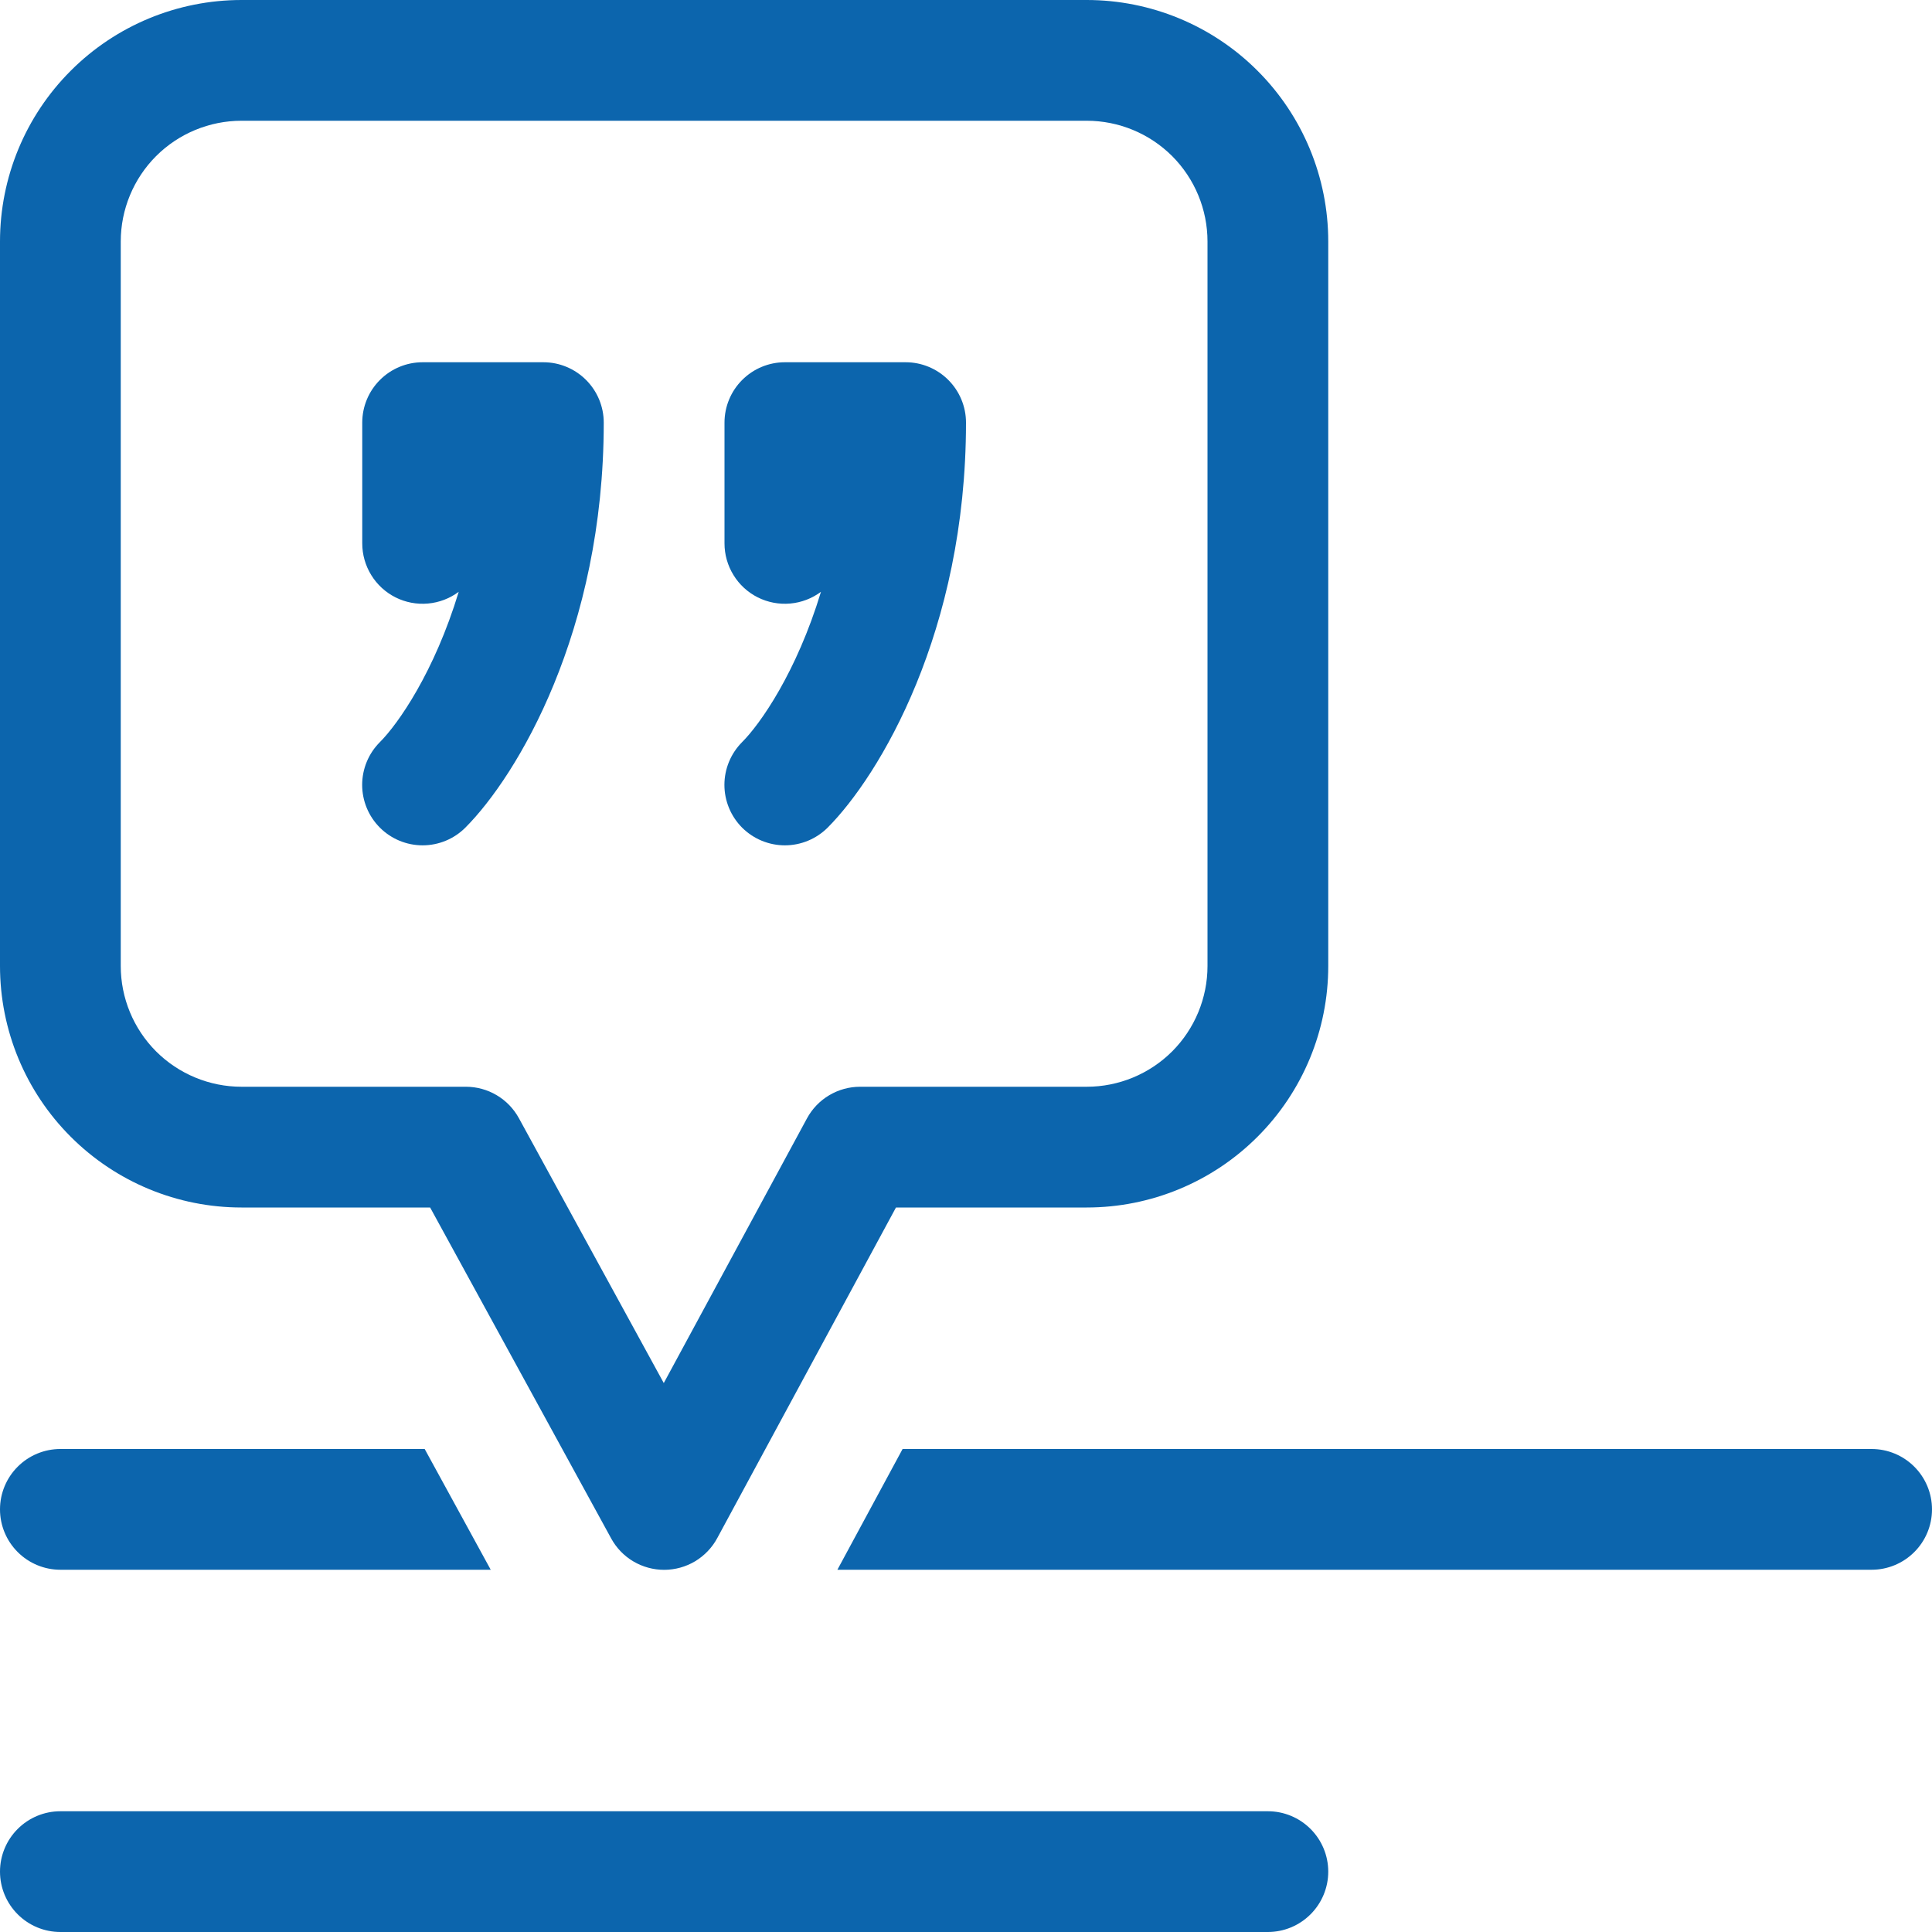 <svg width="44" height="44" viewBox="0 0 44 44" fill="none" xmlns="http://www.w3.org/2000/svg">
<path d="M9.625 8.25C9.26 8.25 8.911 8.395 8.653 8.653C8.395 8.911 8.25 9.26 8.25 9.625V12.375C8.25 12.63 8.321 12.88 8.455 13.097C8.589 13.315 8.78 13.49 9.008 13.605C9.236 13.719 9.492 13.768 9.746 13.745C10 13.723 10.243 13.63 10.447 13.478C9.892 15.309 9.064 16.489 8.652 16.901C8.524 17.029 8.422 17.181 8.353 17.348C8.284 17.515 8.248 17.694 8.248 17.875C8.248 18.056 8.284 18.235 8.353 18.402C8.422 18.569 8.524 18.721 8.652 18.849C8.91 19.107 9.26 19.252 9.625 19.252C9.806 19.252 9.985 19.216 10.152 19.147C10.319 19.078 10.471 18.976 10.598 18.849C11.778 17.666 13.75 14.383 13.75 9.625C13.75 9.26 13.605 8.911 13.347 8.653C13.089 8.395 12.74 8.25 12.375 8.25H9.625ZM17.875 8.25C17.51 8.25 17.161 8.395 16.903 8.653C16.645 8.911 16.5 9.26 16.5 9.625V12.375C16.5 12.63 16.571 12.88 16.705 13.097C16.838 13.315 17.03 13.49 17.258 13.605C17.486 13.719 17.742 13.768 17.996 13.745C18.25 13.723 18.493 13.63 18.697 13.478C18.142 15.309 17.314 16.489 16.901 16.901C16.774 17.029 16.672 17.181 16.603 17.348C16.534 17.515 16.498 17.694 16.498 17.875C16.498 18.056 16.534 18.235 16.603 18.402C16.672 18.569 16.774 18.721 16.901 18.849C17.029 18.976 17.181 19.078 17.348 19.147C17.515 19.216 17.694 19.252 17.875 19.252C18.056 19.252 18.235 19.216 18.402 19.147C18.569 19.078 18.721 18.976 18.849 18.849C20.028 17.666 22 14.383 22 9.625C22 9.26 21.855 8.911 21.597 8.653C21.339 8.395 20.99 8.25 20.625 8.25H17.875ZM0 5.5C0 4.041 0.579 2.642 1.611 1.611C2.642 0.579 4.041 0 5.5 0H24.75C26.209 0 27.608 0.579 28.639 1.611C29.671 2.642 30.25 4.041 30.25 5.5V22C30.25 23.459 29.671 24.858 28.639 25.889C27.608 26.921 26.209 27.5 24.75 27.5H20.405L16.335 35.029C16.218 35.247 16.043 35.429 15.831 35.557C15.618 35.684 15.376 35.751 15.128 35.752C14.88 35.752 14.637 35.686 14.424 35.56C14.211 35.434 14.036 35.252 13.918 35.035L9.796 27.5H5.5C4.041 27.5 2.642 26.921 1.611 25.889C0.579 24.858 0 23.459 0 22V5.5ZM5.5 2.75C4.771 2.75 4.071 3.04 3.555 3.555C3.04 4.071 2.75 4.771 2.75 5.5V22C2.75 22.729 3.04 23.429 3.555 23.945C4.071 24.46 4.771 24.75 5.5 24.75H10.61C10.856 24.75 11.099 24.816 11.311 24.942C11.524 25.068 11.698 25.248 11.817 25.465L15.117 31.498L18.378 25.471C18.496 25.253 18.671 25.07 18.884 24.944C19.097 24.817 19.34 24.75 19.588 24.75H24.75C25.479 24.75 26.179 24.46 26.695 23.945C27.21 23.429 27.5 22.729 27.5 22V5.5C27.5 4.771 27.21 4.071 26.695 3.555C26.179 3.04 25.479 2.75 24.75 2.75H5.5ZM1.375 33H9.672L11.176 35.75H1.375C1.01 35.75 0.661 35.605 0.403 35.347C0.145 35.089 0 34.74 0 34.375C0 34.01 0.145 33.661 0.403 33.403C0.661 33.145 1.01 33 1.375 33ZM42.625 35.75H19.071L20.556 33H42.625C42.99 33 43.339 33.145 43.597 33.403C43.855 33.661 44 34.01 44 34.375C44 34.74 43.855 35.089 43.597 35.347C43.339 35.605 42.99 35.75 42.625 35.75ZM1.375 41.25C1.01 41.25 0.661 41.395 0.403 41.653C0.145 41.911 0 42.26 0 42.625C0 42.99 0.145 43.339 0.403 43.597C0.661 43.855 1.01 44 1.375 44H28.875C29.24 44 29.589 43.855 29.847 43.597C30.105 43.339 30.25 42.99 30.25 42.625C30.25 42.26 30.105 41.911 29.847 41.653C29.589 41.395 29.24 41.25 28.875 41.25H1.375Z" fill="#0C65AD"/>
</svg>
